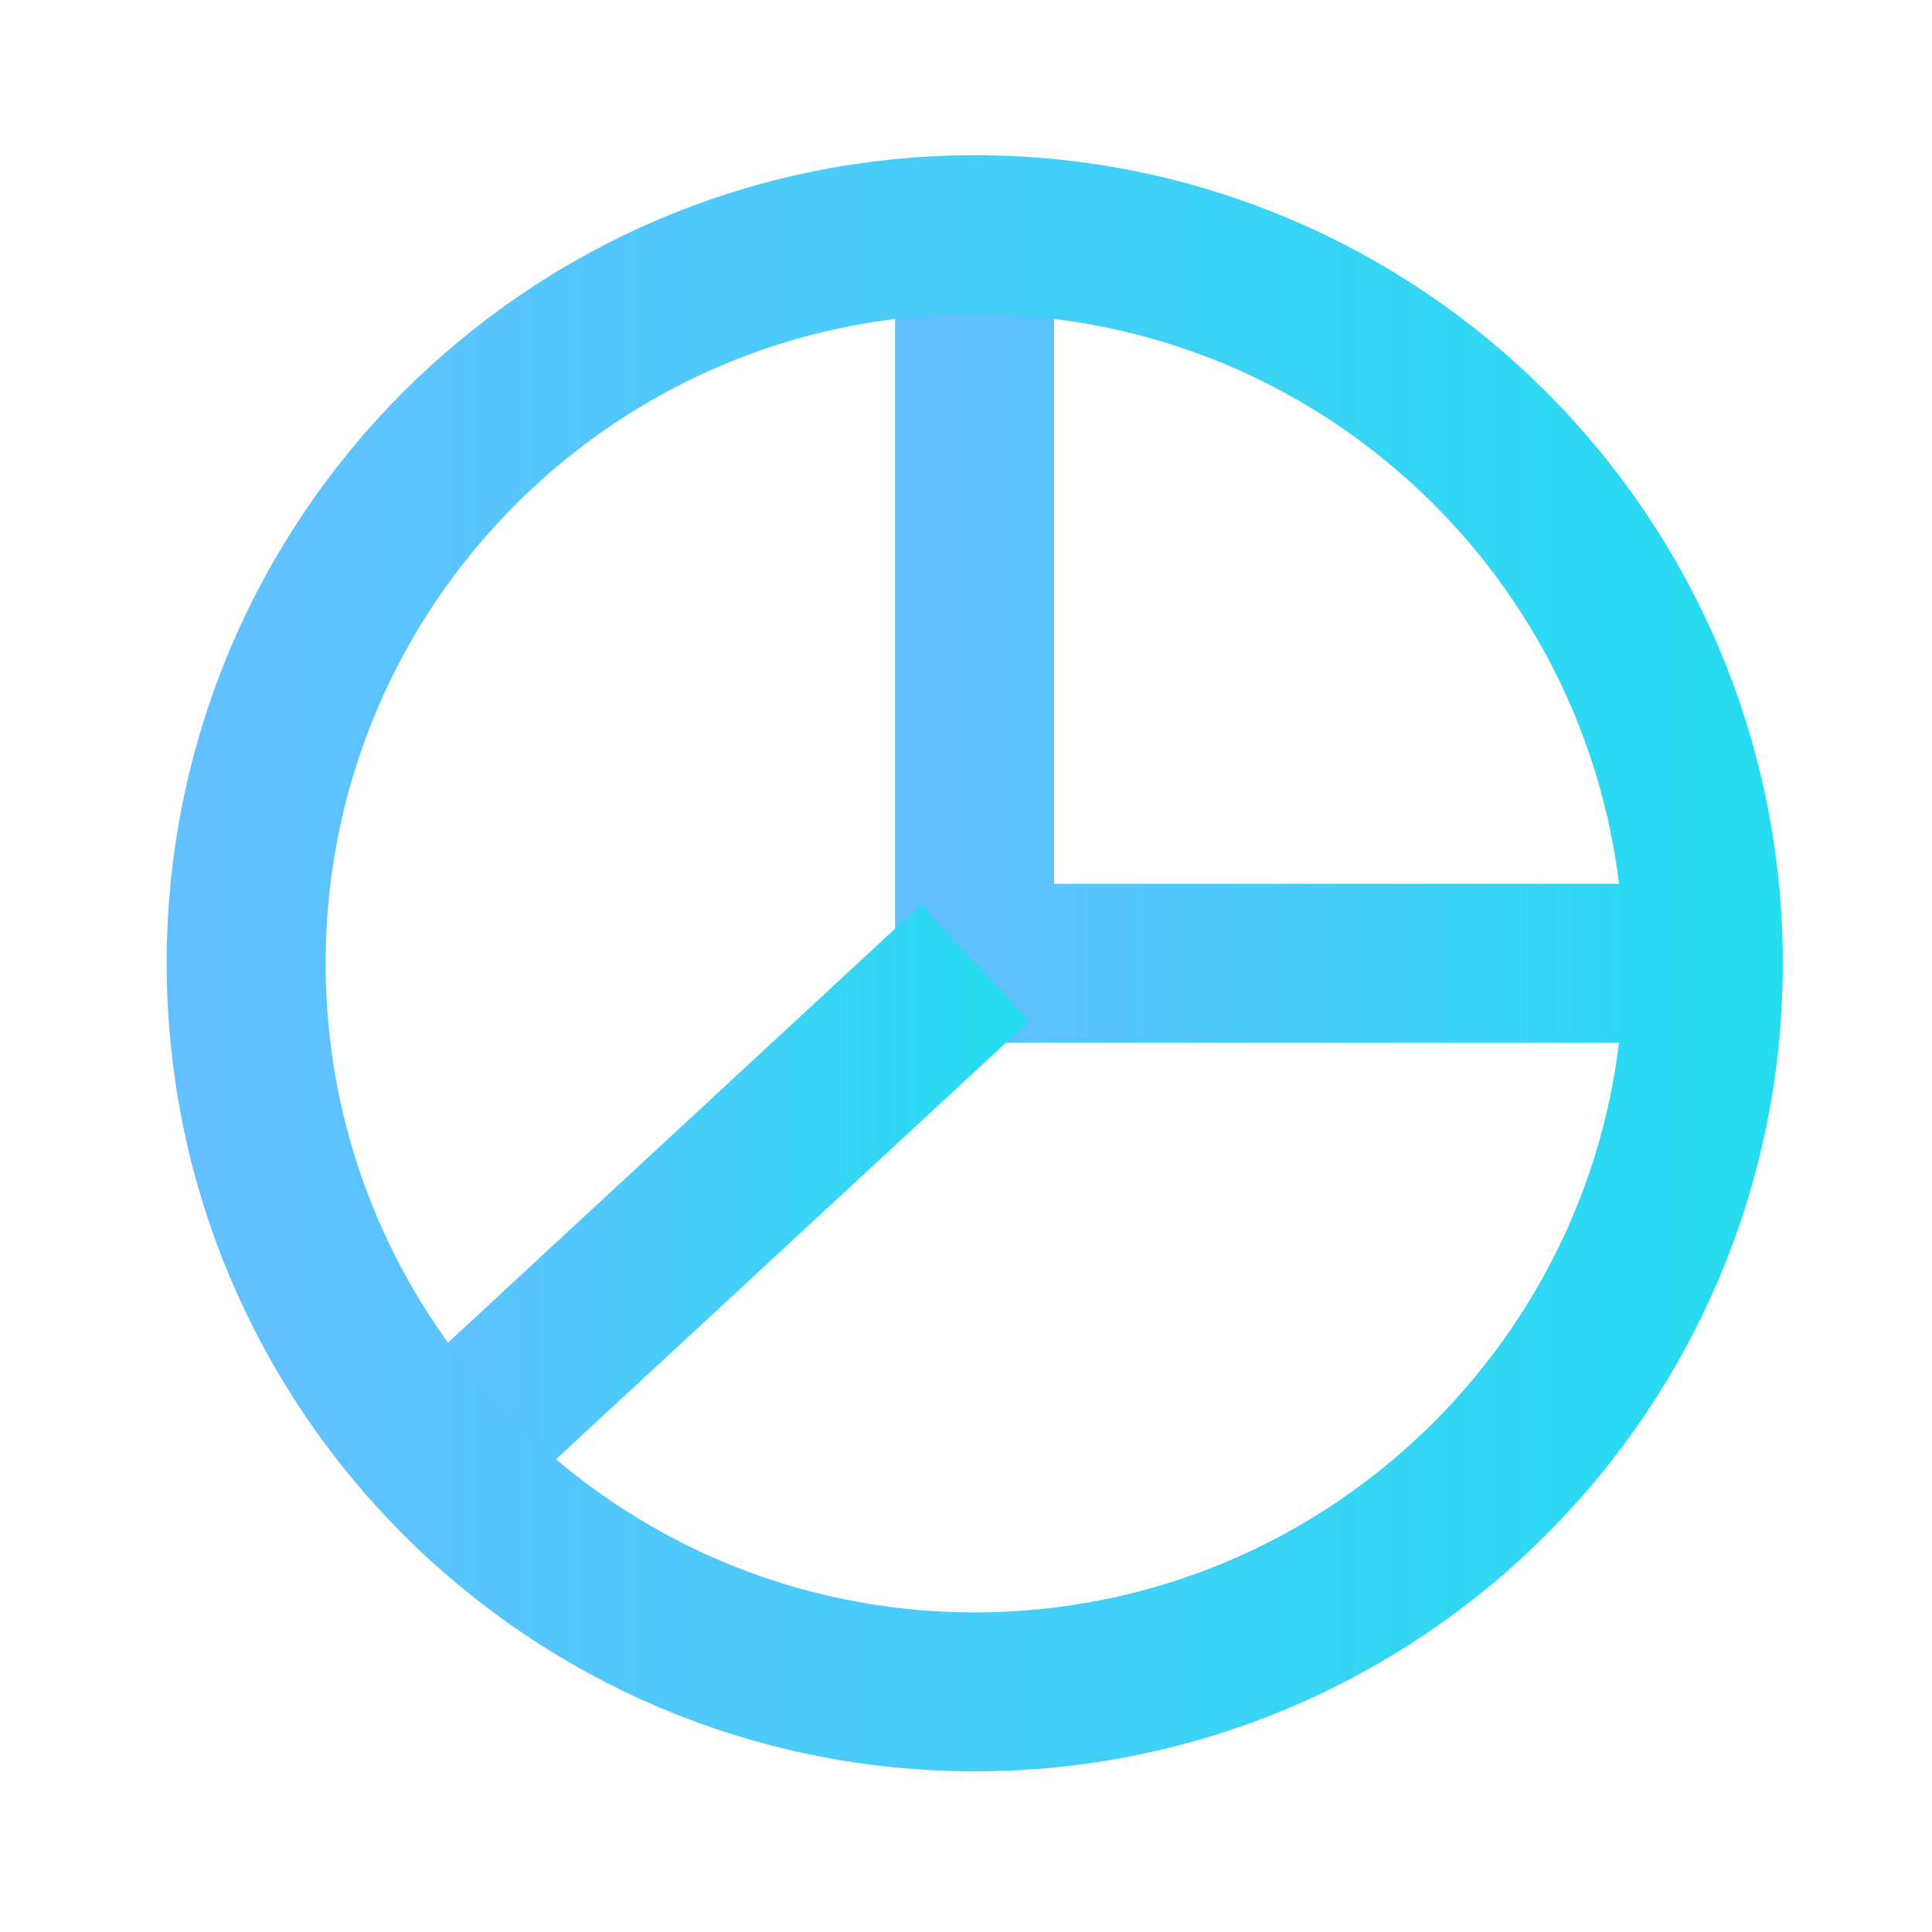 <svg xmlns="http://www.w3.org/2000/svg" width="175" height="175" viewBox="0 0 175 175" fill="none"><g clip-path="url(#clip0_2873_62549)"><path d="M88.277 21.258L88.277 87.254L154.273 87.254" stroke="url(#paint0_linear_2873_62549)" stroke-width="14.399" stroke-miterlimit="10"></path><path d="M88.308 87.238L39.711 132.235" stroke="url(#paint1_linear_2873_62549)" stroke-width="14.399" stroke-miterlimit="10"></path><path d="M88.293 153.249C124.741 153.249 154.288 123.702 154.288 87.254C154.288 50.805 124.741 21.258 88.293 21.258C51.844 21.258 22.297 50.805 22.297 87.254C22.297 123.702 51.844 153.249 88.293 153.249Z" stroke="url(#paint2_linear_2873_62549)" stroke-width="14.399" stroke-miterlimit="10" stroke-linecap="square"></path></g><defs><linearGradient id="paint0_linear_2873_62549" x1="86.513" y1="68.499" x2="159.819" y2="68.499" gradientUnits="userSpaceOnUse"><stop stop-color="#62C0FF"></stop><stop offset="1" stop-color="#24DDF0"></stop></linearGradient><linearGradient id="paint1_linear_2873_62549" x1="38.411" y1="119.449" x2="92.391" y2="119.449" gradientUnits="userSpaceOnUse"><stop stop-color="#62C0FF"></stop><stop offset="1" stop-color="#24DDF0"></stop></linearGradient><linearGradient id="paint2_linear_2873_62549" x1="18.767" y1="115.741" x2="165.379" y2="115.741" gradientUnits="userSpaceOnUse"><stop stop-color="#62C0FF"></stop><stop offset="1" stop-color="#24DDF0"></stop></linearGradient><clipPath id="clip0_2873_62549"><rect width="174" height="174" fill="white" transform="translate(0.984 0.496)"></rect></clipPath></defs></svg>